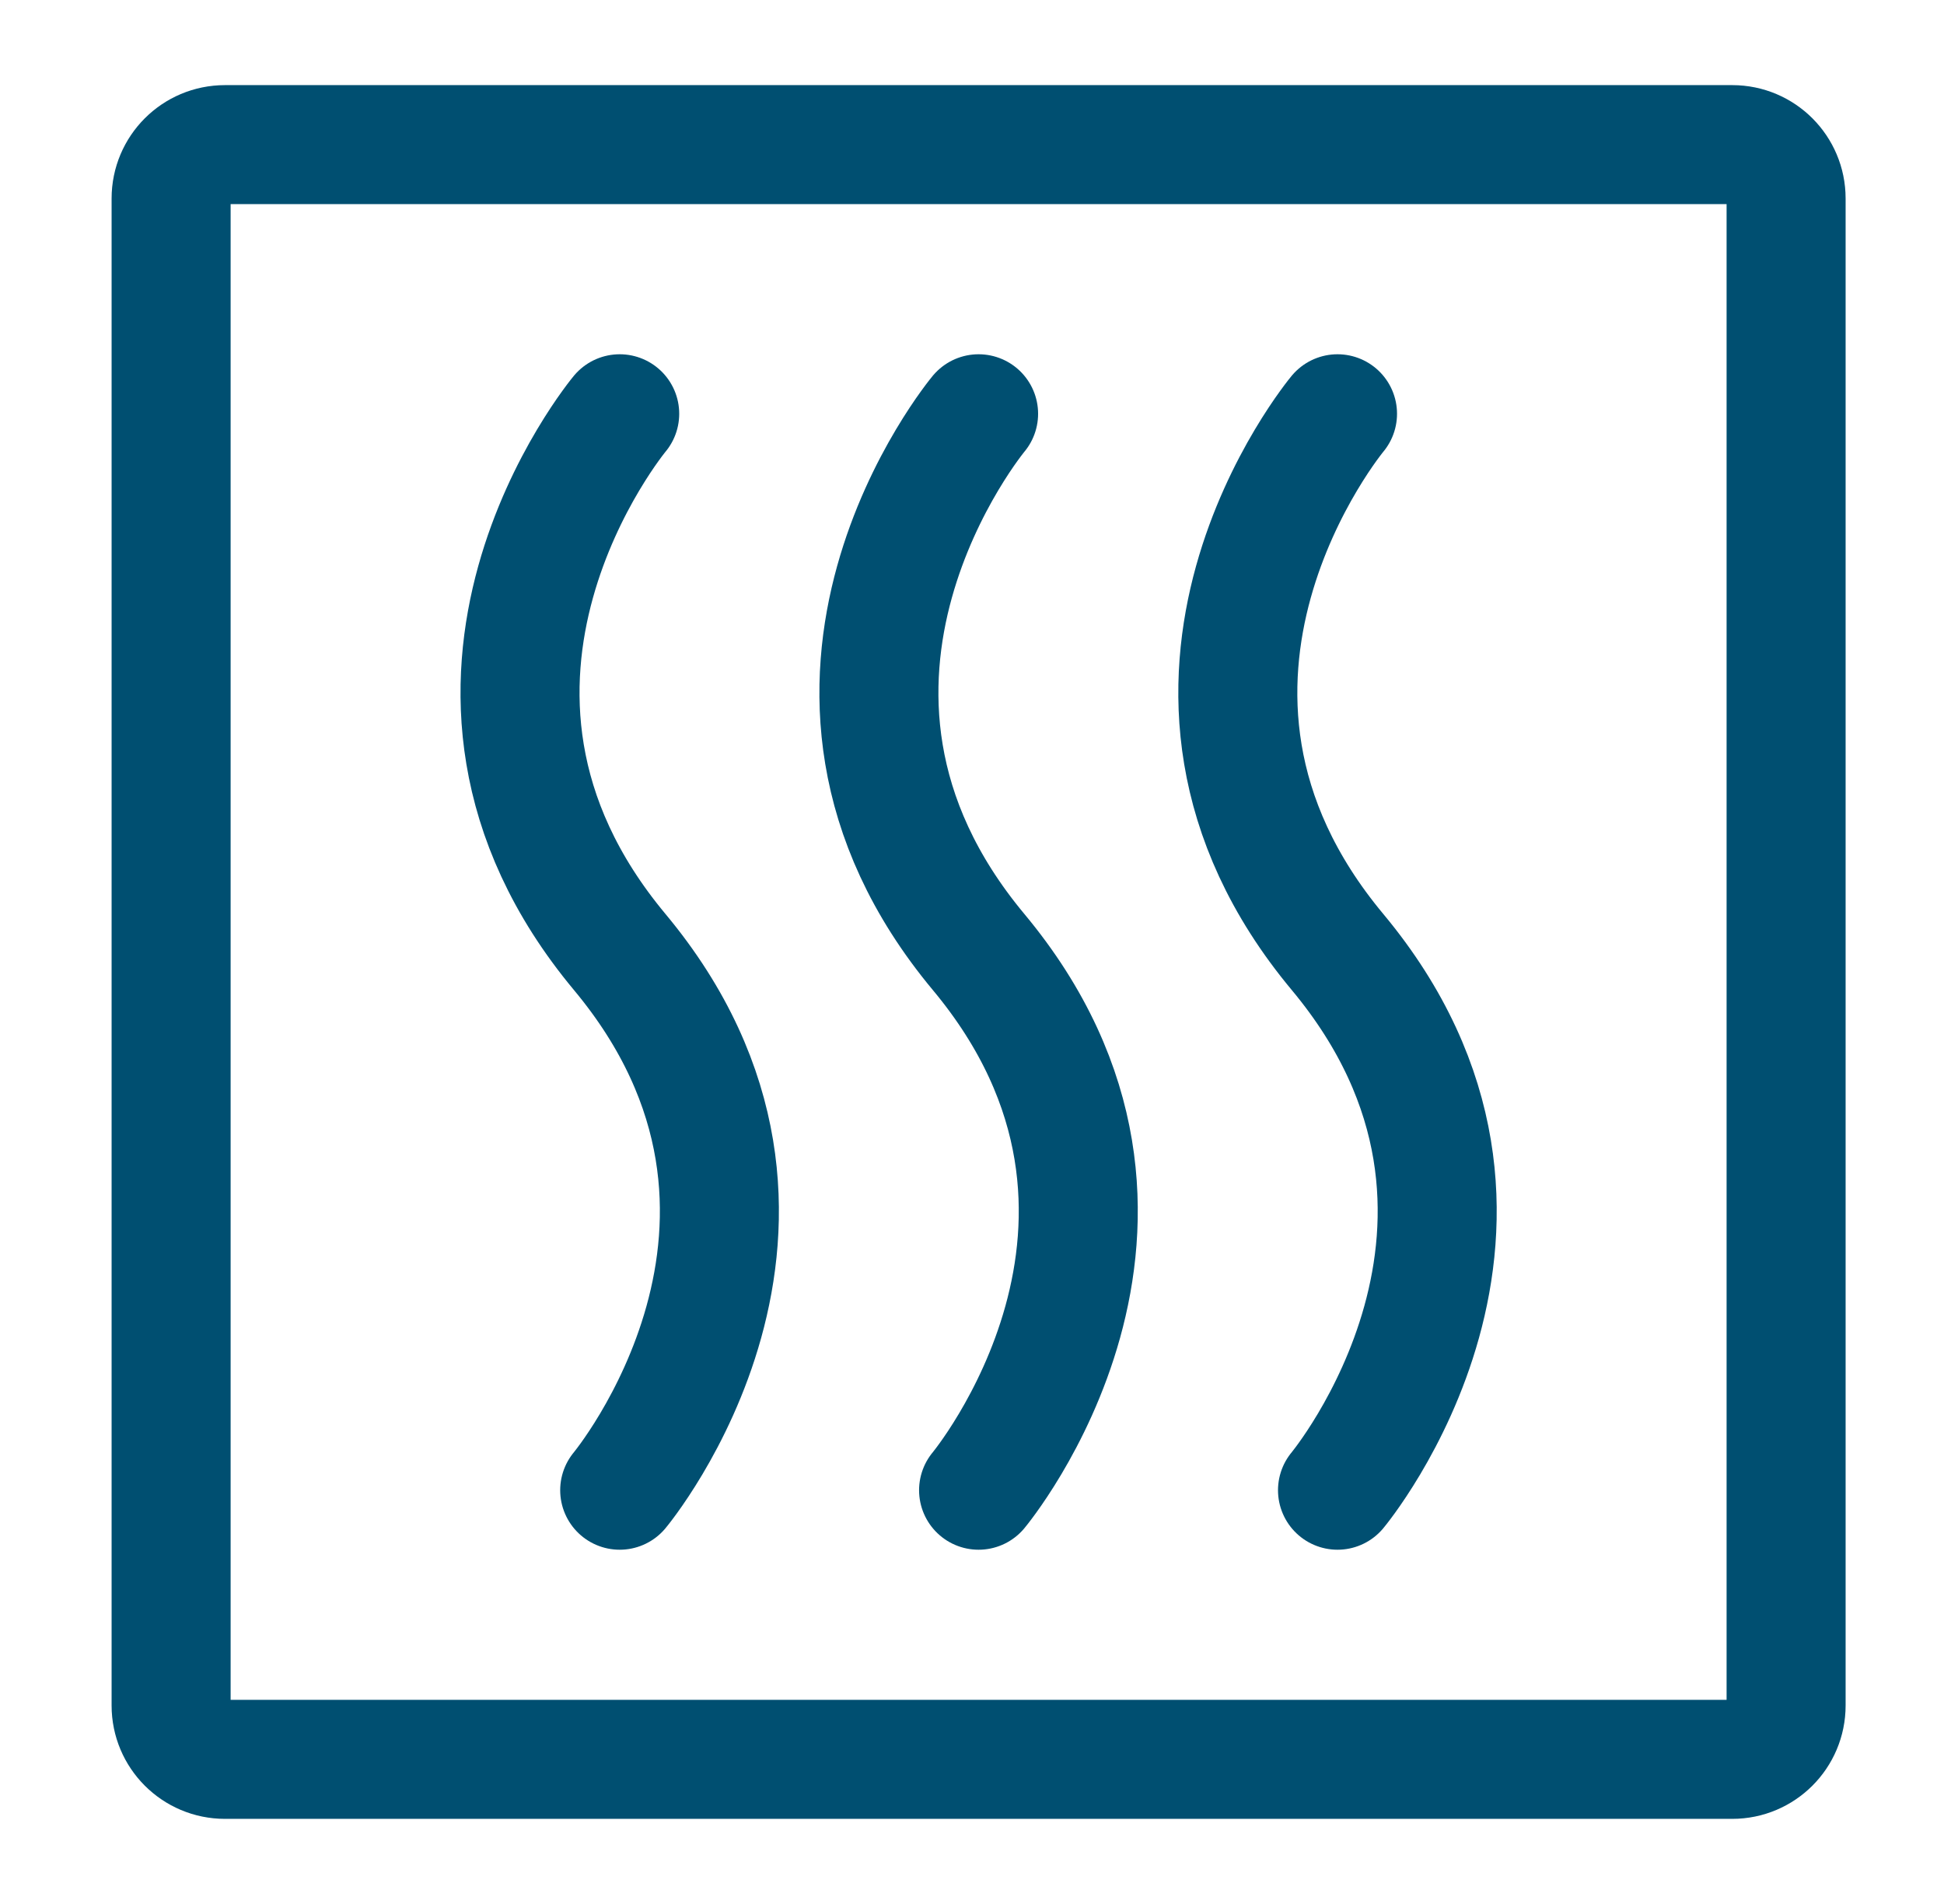 <?xml version="1.0" encoding="UTF-8"?> <svg xmlns="http://www.w3.org/2000/svg" width="49" height="48" viewBox="0 0 49 48" fill="none"><path d="M45.02 5.003V42.997C45.02 43.746 44.413 44.354 43.664 44.354H5.67C4.92 44.354 4.313 43.746 4.313 42.997V5.003C4.313 4.254 4.92 3.646 5.67 3.646H43.664C44.413 3.646 45.02 4.254 45.02 5.003Z" stroke="#004F71" stroke-width="3" stroke-linecap="round" stroke-linejoin="round"></path><path d="M15.62 10.431C15.62 10.431 9.967 17.215 15.62 24C21.274 30.785 15.62 37.569 15.62 37.569" stroke="#004F71" stroke-width="3" stroke-linecap="round" stroke-linejoin="round"></path><path d="M24.666 10.431C24.666 10.431 19.013 17.215 24.666 24C30.32 30.785 24.666 37.569 24.666 37.569" stroke="#004F71" stroke-width="3" stroke-linecap="round" stroke-linejoin="round"></path><path d="M33.713 10.431C33.713 10.431 28.059 17.215 33.713 24C39.367 30.785 33.713 37.569 33.713 37.569" stroke="#004F71" stroke-width="3" stroke-linecap="round" stroke-linejoin="round"></path></svg> 